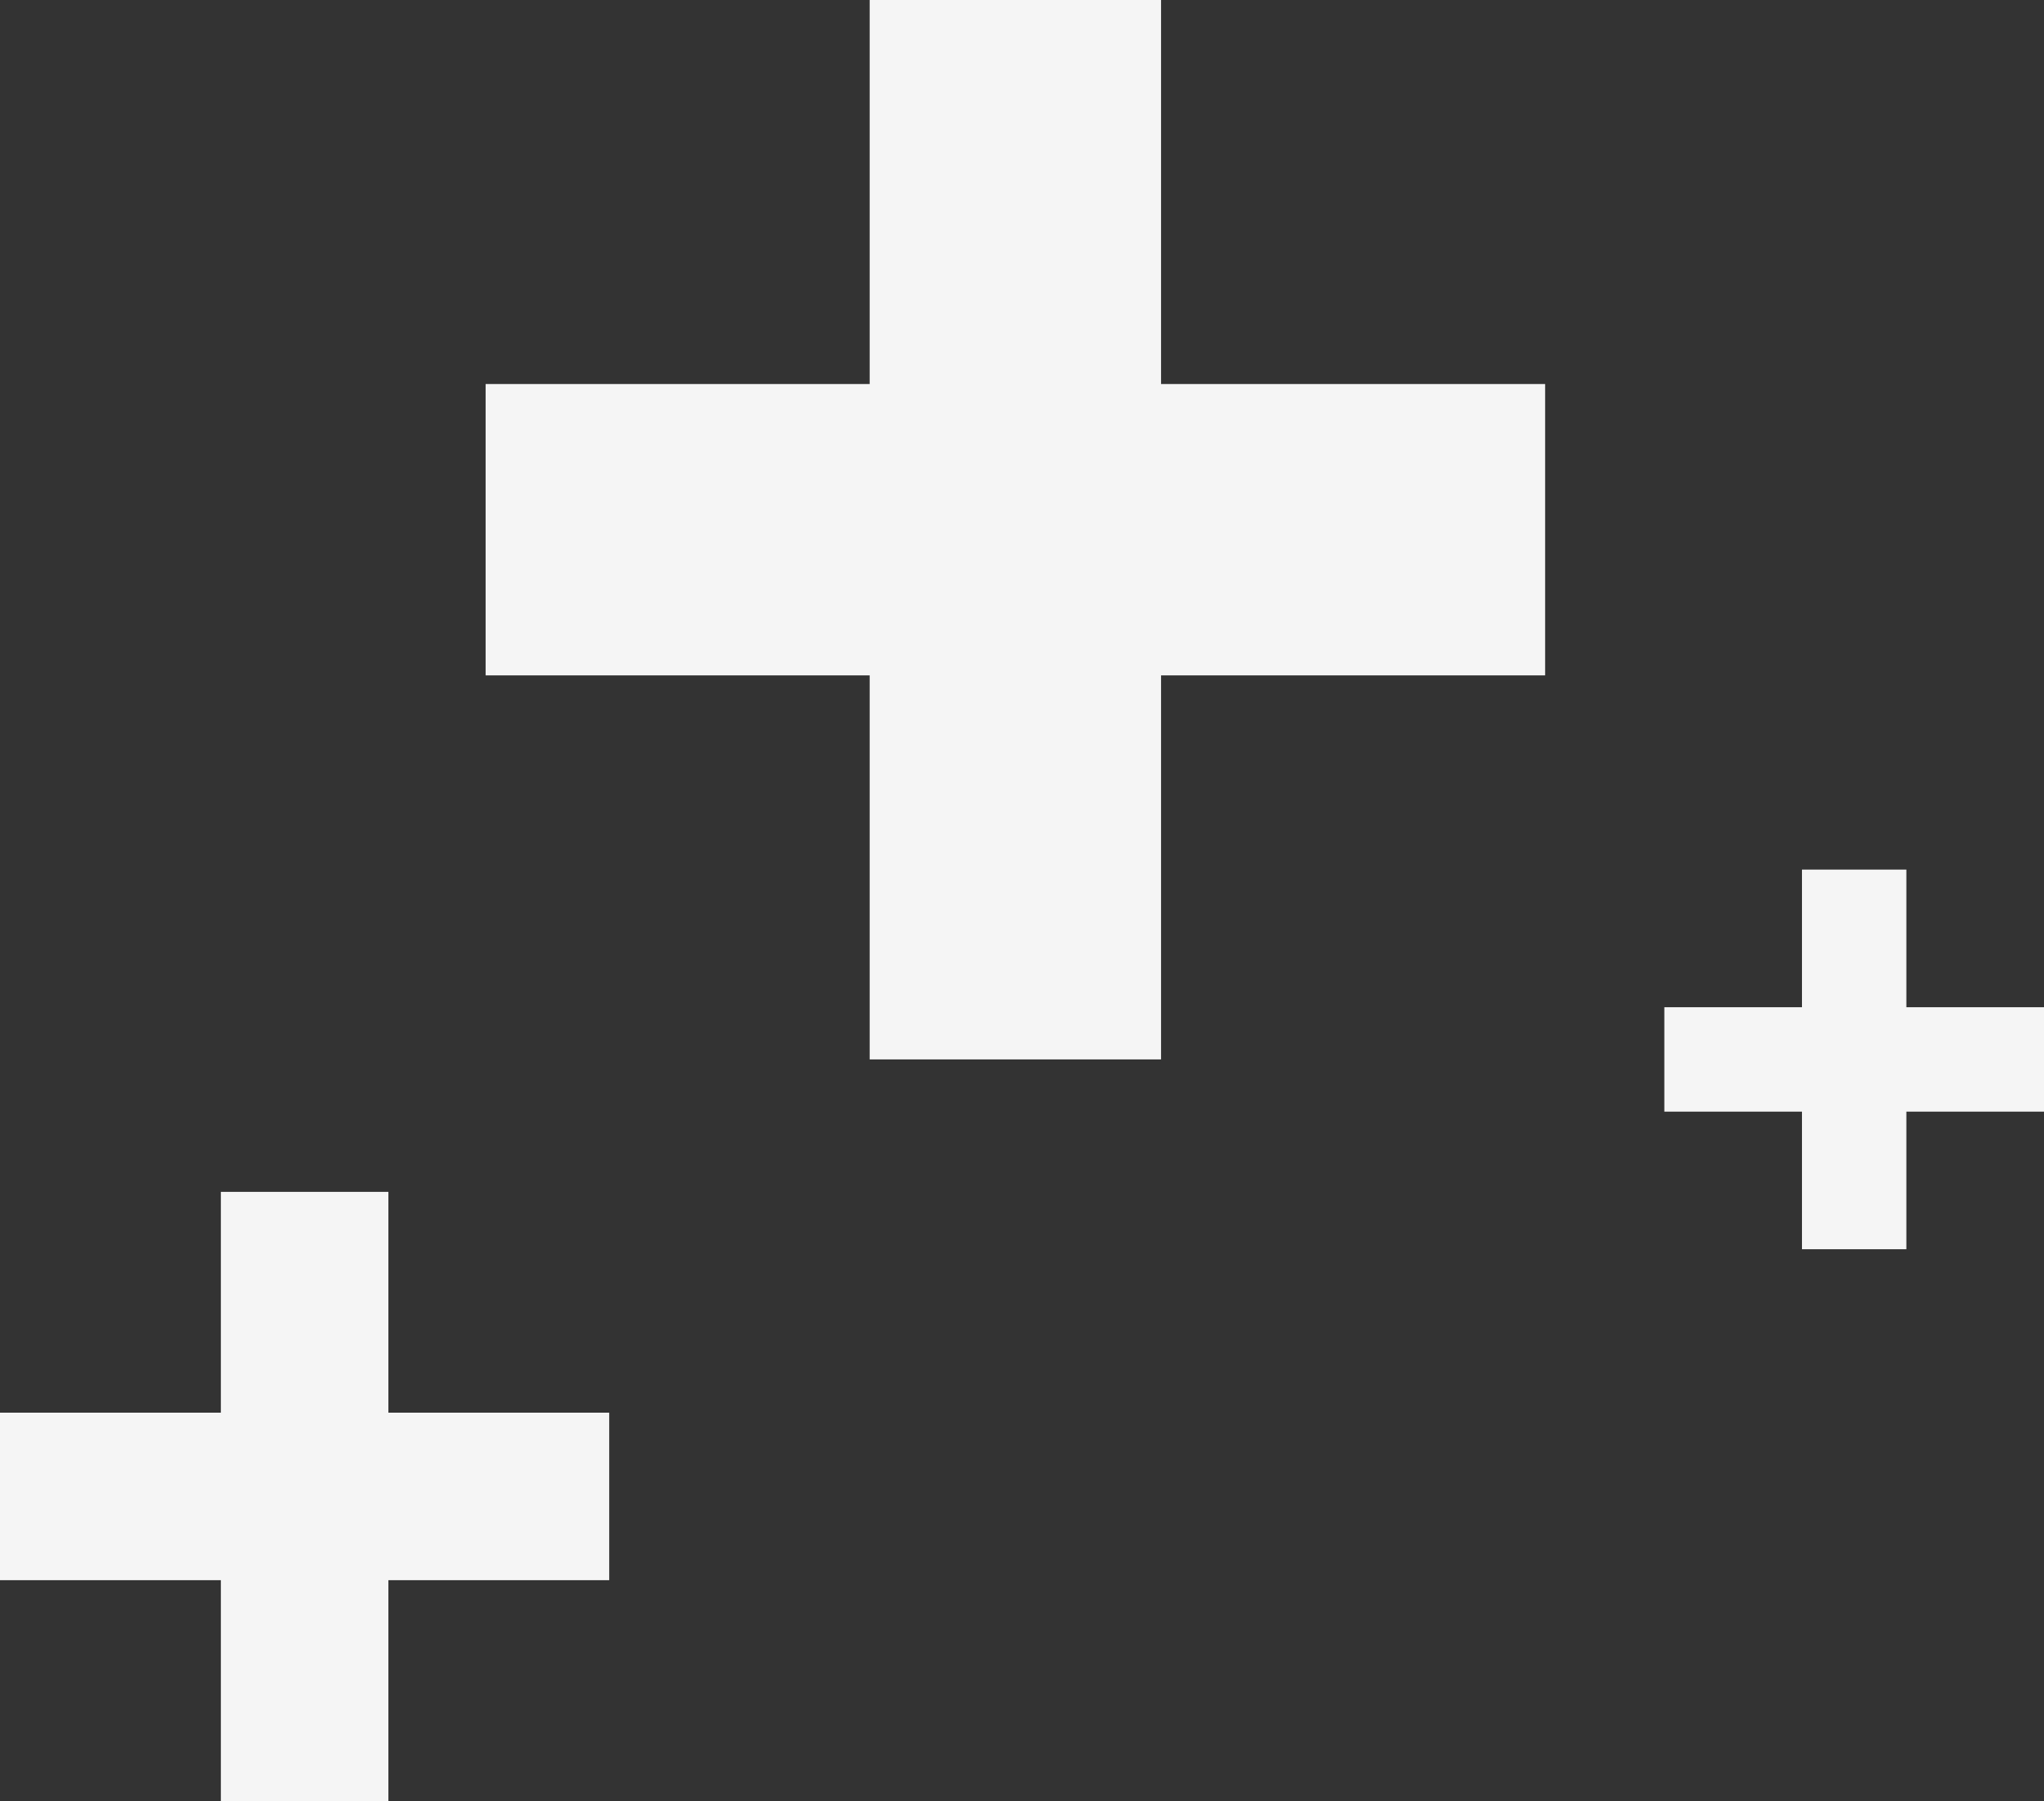 <?xml version="1.0" encoding="UTF-8"?> <svg xmlns="http://www.w3.org/2000/svg" viewBox="0 0 576.48 508"><rect x="0" y="0" width="576.48" height="508" fill="#333333" stroke="none"/> <defs> <style>.cls-1{fill:#f5f5f5;}</style> </defs> <title>Asset 37</title> <g id="Layer_2" data-name="Layer 2"> <g id="Layer_1-2" data-name="Layer 1"> <polygon class="cls-1" points="435.78 108.32 327.46 108.32 327.46 0 245.28 0 245.28 108.32 136.96 108.32 136.96 190.5 245.28 190.5 245.28 298.82 327.46 298.82 327.46 190.5 435.78 190.5 435.78 108.32"></polygon> <polygon class="cls-1" points="171.82 398.46 109.54 398.46 109.54 336.18 62.29 336.18 62.29 398.46 0 398.46 0 445.71 62.29 445.71 62.29 508 109.54 508 109.54 445.71 171.82 445.71 171.82 398.46"></polygon> <polygon class="cls-1" points="576.48 284.1 537.66 284.1 537.66 245.28 508.22 245.28 508.22 284.1 469.4 284.1 469.4 313.55 508.22 313.55 508.22 352.36 537.66 352.36 537.66 313.55 576.48 313.55 576.48 284.1"></polygon> </g> </g> </svg> 